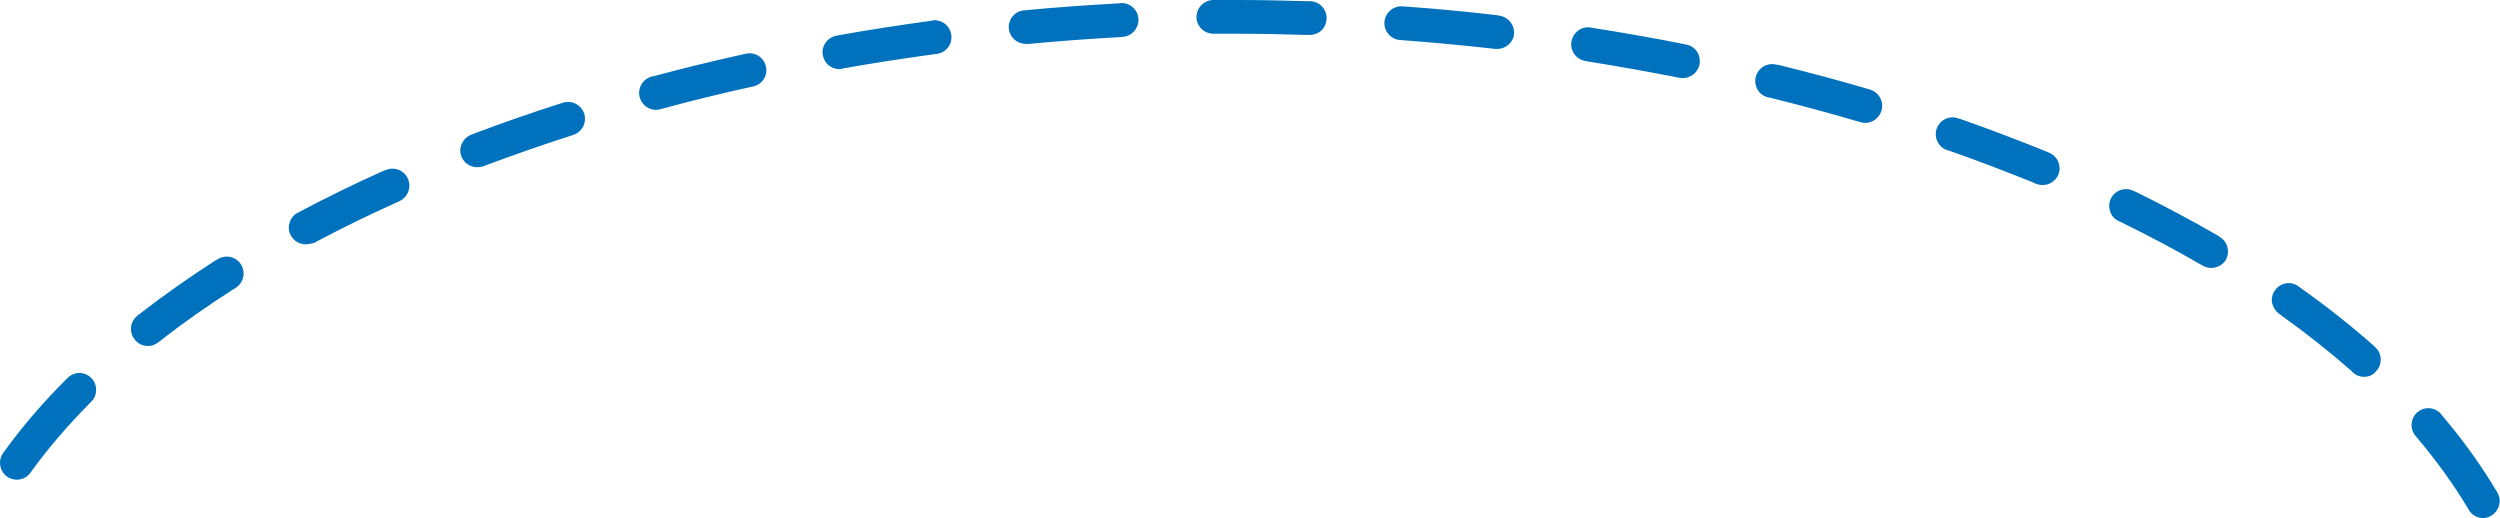 <?xml version="1.0" encoding="UTF-8"?> <!-- Generator: Adobe Illustrator 24.0.1, SVG Export Plug-In . SVG Version: 6.00 Build 0) --> <svg xmlns="http://www.w3.org/2000/svg" xmlns:xlink="http://www.w3.org/1999/xlink" id="Layer_1" x="0px" y="0px" viewBox="0 0 1037.6 215" xml:space="preserve"> <path fill="#0071BC" d="M1030.6,215c-2.5,0-4.8-1.3-6-3.5c-6-10.1-13.2-20.1-21.4-29.8c-0.1-0.1-0.2-0.3-0.3-0.4 c-0.1-0.1-0.2-0.2-0.2-0.2l0,0l-0.1-0.1c-1.2-1.4-1.8-3.2-1.7-5.1c0.2-1.9,1-3.6,2.4-4.8c1.3-1.1,2.9-1.7,4.5-1.7c2,0,4,0.9,5.3,2.4 c0.1,0.1,0.2,0.3,0.3,0.4c0.1,0.1,0.2,0.3,0.3,0.4c8.8,10.3,16.4,21,22.8,31.8l0,0c2,3.3,0.8,7.6-2.5,9.6 C1033.1,214.7,1031.8,215,1030.6,215z M7,199.1c-1.5,0-2.9-0.5-4.1-1.3c-3.1-2.3-3.8-6.6-1.6-9.8c0.1-0.1,0.2-0.3,0.3-0.4 c0.1-0.1,0.2-0.3,0.3-0.4c7.3-10.1,15.9-20.1,25.4-29.6l0.1-0.1c0.2-0.2,0.4-0.4,0.6-0.6c1.3-1.3,3.1-2.1,4.9-2.1 c1.9,0,3.6,0.7,5,2.1c1.3,1.3,2,3.1,2,4.9c0,1.9-0.7,3.6-2,4.9c-0.2,0.2-0.5,0.5-0.7,0.7c-9,9.1-17.1,18.5-24,28 c-0.1,0.1-0.2,0.3-0.3,0.4c-0.1,0.1-0.2,0.3-0.3,0.4C11.4,198,9.2,199.1,7,199.1z M981.2,156.4L981.2,156.4L981.2,156.4 c-1.7,0-3.4-0.6-4.6-1.8c-0.2-0.1-0.4-0.3-0.5-0.5l-0.2-0.2c-8.9-7.8-18.7-15.6-29.1-23c0,0-0.1-0.1-0.1-0.1l-0.1-0.1l0,0 c-0.1-0.1-0.2-0.1-0.3-0.2c-0.1-0.1-0.3-0.2-0.4-0.3c-1.5-1.1-2.5-2.7-2.9-4.5c-0.3-1.8,0.1-3.7,1.2-5.2c1.3-1.9,3.5-3,5.7-3 c1.4,0,2.8,0.4,4,1.3l0,0c0.2,0.1,0.3,0.2,0.4,0.3c0.1,0.1,0.3,0.2,0.4,0.3c10.9,7.7,21.1,15.8,30.4,24c0.2,0.2,0.4,0.3,0.5,0.5 l0.2,0.2c1.5,1.3,2.3,3.2,2.3,5.2c0,1.7-0.6,3.4-1.8,4.6C985.1,155.6,983.2,156.4,981.2,156.4z M61.4,143.6c-2.2,0-4.2-1-5.5-2.7 c-1.2-1.5-1.7-3.3-1.5-5.2c0.2-1.9,1.2-3.5,2.6-4.7c0.1-0.1,0.3-0.2,0.4-0.3c0.1-0.1,0.3-0.2,0.4-0.3c9.8-7.6,20.4-15.1,31.6-22.3 l0.9-0.5c1.1-0.7,2.4-1.1,3.8-1.1c2.4,0,4.6,1.2,5.9,3.2c0.7,1.1,1.1,2.4,1.1,3.8c0,2.4-1.2,4.6-3.2,5.9l-0.3,0.2 c-0.2,0.1-0.4,0.2-0.5,0.3c-10.8,6.9-21.1,14.1-30.5,21.5c-0.1,0.1-0.3,0.2-0.4,0.3c-0.1,0.1-0.2,0.2-0.4,0.3 C64.5,143,63,143.6,61.4,143.6z M917.8,111.2L917.8,111.2L917.8,111.2c-1.2,0-2.4-0.3-3.5-0.9c-0.3-0.2-0.6-0.3-0.9-0.5 c-10.5-6.1-21.6-12-33.1-17.6c-0.2-0.1-0.3-0.2-0.5-0.2c-0.1-0.1-0.3-0.1-0.4-0.2c-1.7-0.8-3-2.2-3.6-4c-0.6-1.8-0.5-3.7,0.3-5.4 c1.2-2.4,3.6-3.9,6.3-3.9c1,0,2,0.2,3,0.7v0l0.1,0c0.1,0.1,0.3,0.1,0.4,0.2c0.2,0.1,0.3,0.1,0.5,0.2c11.8,5.8,23.2,11.9,34,18.1 c0.1,0.1,0.3,0.2,0.4,0.3c0.1,0.1,0.3,0.2,0.4,0.3c2.1,1.2,3.5,3.5,3.5,6c0,1.2-0.3,2.5-0.9,3.6 C922.6,109.8,920.3,111.2,917.8,111.2z M126.9,101.4c-2.6,0-5-1.4-6.2-3.7c-0.9-1.6-1.1-3.5-0.5-5.3c0.5-1.8,1.8-3.3,3.4-4.1 c0.1-0.1,0.3-0.1,0.5-0.2c0.1-0.1,0.3-0.2,0.4-0.3c11-5.8,22.6-11.5,34.4-16.8l0.2-0.1c0,0,0,0,0.1,0l0.3-0.1 c0.2-0.1,0.3-0.2,0.5-0.2c0.9-0.4,1.9-0.6,2.9-0.6c2.8,0,5.3,1.6,6.4,4.2c0.4,0.9,0.6,1.9,0.6,2.9c0,2.7-1.6,5.2-4.1,6.4l-0.9,0.4 c-11.6,5.2-22.9,10.7-33.6,16.4c0,0-0.1,0-0.1,0.1l-0.1,0l0,0c-0.1,0.1-0.2,0.1-0.4,0.2c-0.1,0.1-0.3,0.2-0.4,0.3l-0.1,0v0 C129.1,101.1,128,101.4,126.9,101.4z M847.8,76.8L847.8,76.8L847.8,76.8c-0.9,0-1.8-0.2-2.7-0.5l0,0c-0.3-0.1-0.6-0.2-0.9-0.4 c-11.3-4.6-23.1-9.1-35-13.3c-0.1,0-0.1,0-0.2,0l0,0c-0.1-0.1-0.3-0.1-0.4-0.2c-0.2,0-0.3-0.1-0.5-0.1c-1.8-0.6-3.2-1.9-4-3.6 c-0.8-1.7-0.9-3.6-0.3-5.3c1-2.8,3.6-4.7,6.6-4.7c0.8,0,1.5,0.1,2.3,0.4c0.2,0.1,0.3,0.1,0.5,0.2c0.2,0,0.3,0.1,0.5,0.1 c12.2,4.3,24.3,8.9,35.9,13.6l0.2,0.1c0.2,0.1,0.5,0.2,0.7,0.3h0c2.6,1.1,4.3,3.6,4.3,6.5c0,0.9-0.2,1.8-0.5,2.6 C853.2,75.1,850.6,76.8,847.8,76.8z M198,69.4c-2.9,0-5.5-1.8-6.5-4.5c-0.7-1.7-0.6-3.6,0.2-5.3c0.8-1.7,2.1-3,3.9-3.7 c0.2-0.1,0.3-0.1,0.5-0.2c0.1-0.1,0.3-0.1,0.5-0.2c11.7-4.4,23.9-8.7,36.2-12.6c0.2-0.1,0.4-0.1,0.5-0.2c0.1,0,0.3-0.1,0.4-0.1 c0.7-0.2,1.4-0.3,2.1-0.3c3.1,0,5.7,2,6.7,4.9c0.2,0.7,0.3,1.4,0.3,2.2c0,3-2,5.7-4.9,6.6c-0.3,0.1-0.6,0.2-0.9,0.3 c-12.1,3.9-24.1,8.1-35.6,12.4c-0.2,0.1-0.3,0.1-0.5,0.2c-0.1,0.1-0.3,0.1-0.5,0.2h0C199.7,69.3,198.9,69.4,198,69.4z M774.2,51 c-0.7,0-1.3-0.1-2-0.3l-1-0.3c0,0-0.1,0-0.1,0c-11.9-3.5-24.1-6.8-36.3-9.8c-0.2,0-0.3-0.1-0.5-0.1c-0.2,0-0.3-0.1-0.5-0.1 c-3.8-0.9-6-4.7-5.1-8.5c0.8-3.1,3.6-5.3,6.8-5.3c0.6,0,1.1,0.1,1.7,0.2c0.2,0,0.3,0.1,0.5,0.1c0.1,0,0.3,0.1,0.4,0.1l0,0l0.1,0 c0.1,0,0.1,0,0.2,0c12.5,3.1,24.9,6.4,36.8,9.9l1,0.3c2.9,0.9,5,3.6,5,6.7c0,0.7-0.1,1.3-0.3,2C780,48.9,777.3,51,774.2,51z M272.3,45.6c-3.2,0-5.9-2.1-6.8-5.2c-1-3.7,1.2-7.6,4.9-8.6c0.2-0.1,0.3-0.1,0.5-0.1c0.2-0.1,0.3-0.1,0.5-0.1 c12.2-3.3,24.7-6.3,37.2-9.1l0.2,0c0.3-0.1,0.5-0.1,0.8-0.2l0,0c0.5-0.1,1-0.2,1.5-0.2c3.3,0,6.1,2.3,6.8,5.5c0.1,0.5,0.2,1,0.2,1.5 c0,3.3-2.3,6.1-5.5,6.8c-0.3,0.1-0.6,0.1-1,0.2c-12.3,2.7-24.6,5.7-36.6,9c-0.1,0-0.3,0.1-0.5,0.1c-0.1,0.1-0.3,0.1-0.5,0.1 l-0.2,0.1l0,0C273.4,45.5,272.8,45.6,272.3,45.6z M698.5,32.4L698.5,32.4L698.5,32.4c-0.5,0-0.9,0-1.4-0.1l-1-0.2 c-12.2-2.4-24.7-4.6-37.1-6.6c-0.2,0-0.3-0.1-0.5-0.1c-0.2,0-0.3,0-0.5-0.1c-3.8-0.6-6.4-4.2-5.8-8c0.3-1.7,1.1-3.2,2.4-4.3 c1.5-1.3,3.6-1.9,5.6-1.6c0.2,0,0.3,0.1,0.5,0.1c0.2,0,0.3,0,0.5,0.1c12.6,2,25.3,4.2,37.7,6.7c0.3,0,0.5,0.1,0.8,0.2l0.2,0 c3.3,0.6,5.6,3.5,5.6,6.8c0,0.5,0,1-0.1,1.4C704.7,30,701.8,32.4,698.5,32.4z M348.4,28.7c-3.4,0-6.3-2.4-6.9-5.8 c-0.7-3.8,1.9-7.4,5.7-8.1c0.2,0,0.3-0.1,0.5-0.1c0.2,0,0.3-0.1,0.5-0.1c12.4-2.2,25.2-4.2,37.8-5.9l0.4-0.1c0.2,0,0.4-0.1,0.6-0.1 c0.3-0.1,0.6-0.1,0.9-0.1c3.5,0,6.5,2.6,6.9,6.1c0.1,0.3,0.1,0.6,0.1,1c0,3.5-2.6,6.4-6.1,6.9l-1,0.1c-12.4,1.7-25,3.6-37.3,5.8 c-0.2,0-0.3,0-0.5,0.1c-0.1,0-0.3,0.1-0.5,0.1C349.3,28.6,348.8,28.7,348.4,28.7z M621.4,20.3c-0.3,0-0.5,0-0.8,0l-1-0.1 c-12.4-1.4-25-2.6-37.4-3.5c-0.1,0-0.1,0-0.2,0l0,0c-0.1,0-0.3,0-0.4-0.1c-0.2,0-0.3,0-0.5,0l-0.1,0c-3.8-0.3-6.7-3.7-6.4-7.5 c0.3-3.8,3.6-6.7,7.5-6.5h0c0.2,0,0.3,0,0.5,0.1h0c0.2,0,0.3,0,0.5,0c12.6,0.9,25.5,2.1,38.1,3.6c0.2,0,0.3,0,0.5,0.1 c0.2,0,0.3,0,0.5,0.1c3.5,0.4,6.2,3.4,6.2,7c0,0.3,0,0.5,0,0.8C628,17.6,625,20.3,621.4,20.3z M425.7,18.2c-3.6,0-6.6-2.7-7-6.3 c-0.4-3.8,2.5-7.3,6.3-7.6c0.2,0,0.3,0,0.5,0c0.1,0,0.3,0,0.5-0.1l0,0c0.1,0,0.1,0,0.2,0c12.6-1.2,25.4-2.1,38-2.8l1-0.1 c3.9-0.2,7.1,2.8,7.3,6.6c0,0.1,0,0.2,0,0.4c0,3.7-2.9,6.8-6.6,7l-1,0.1c-12.4,0.7-25.1,1.6-37.6,2.8c-0.2,0-0.3,0-0.5,0 c-0.2,0-0.3,0.1-0.5,0.1C426.2,18.2,426,18.2,425.7,18.2z M543.6,14.5c-0.1,0-0.2,0-0.2,0l-1,0c-9.6-0.3-19.3-0.5-28.8-0.5 c-2.9,0-5.9,0-8.9,0h-0.1c-0.1,0-0.3,0-0.4,0c-0.2,0-0.3,0-0.5,0h-0.1c-3.8,0-7-3.1-7-6.9c0-3.8,3-7,6.9-7.1l0.1,0 c0.2,0,0.3,0,0.4,0c0.1,0,0.3,0,0.5,0c2.9,0,5.8,0,9,0c9.7,0,19.6,0.2,29.3,0.5c0.3,0,0.6,0,0.9,0h0.1c3.8,0.1,6.8,3.2,6.8,7 c0,0.1,0,0.2,0,0.3c-0.1,1.8-0.8,3.5-2.1,4.8C547.2,13.8,545.4,14.5,543.6,14.5z"></path> </svg> 